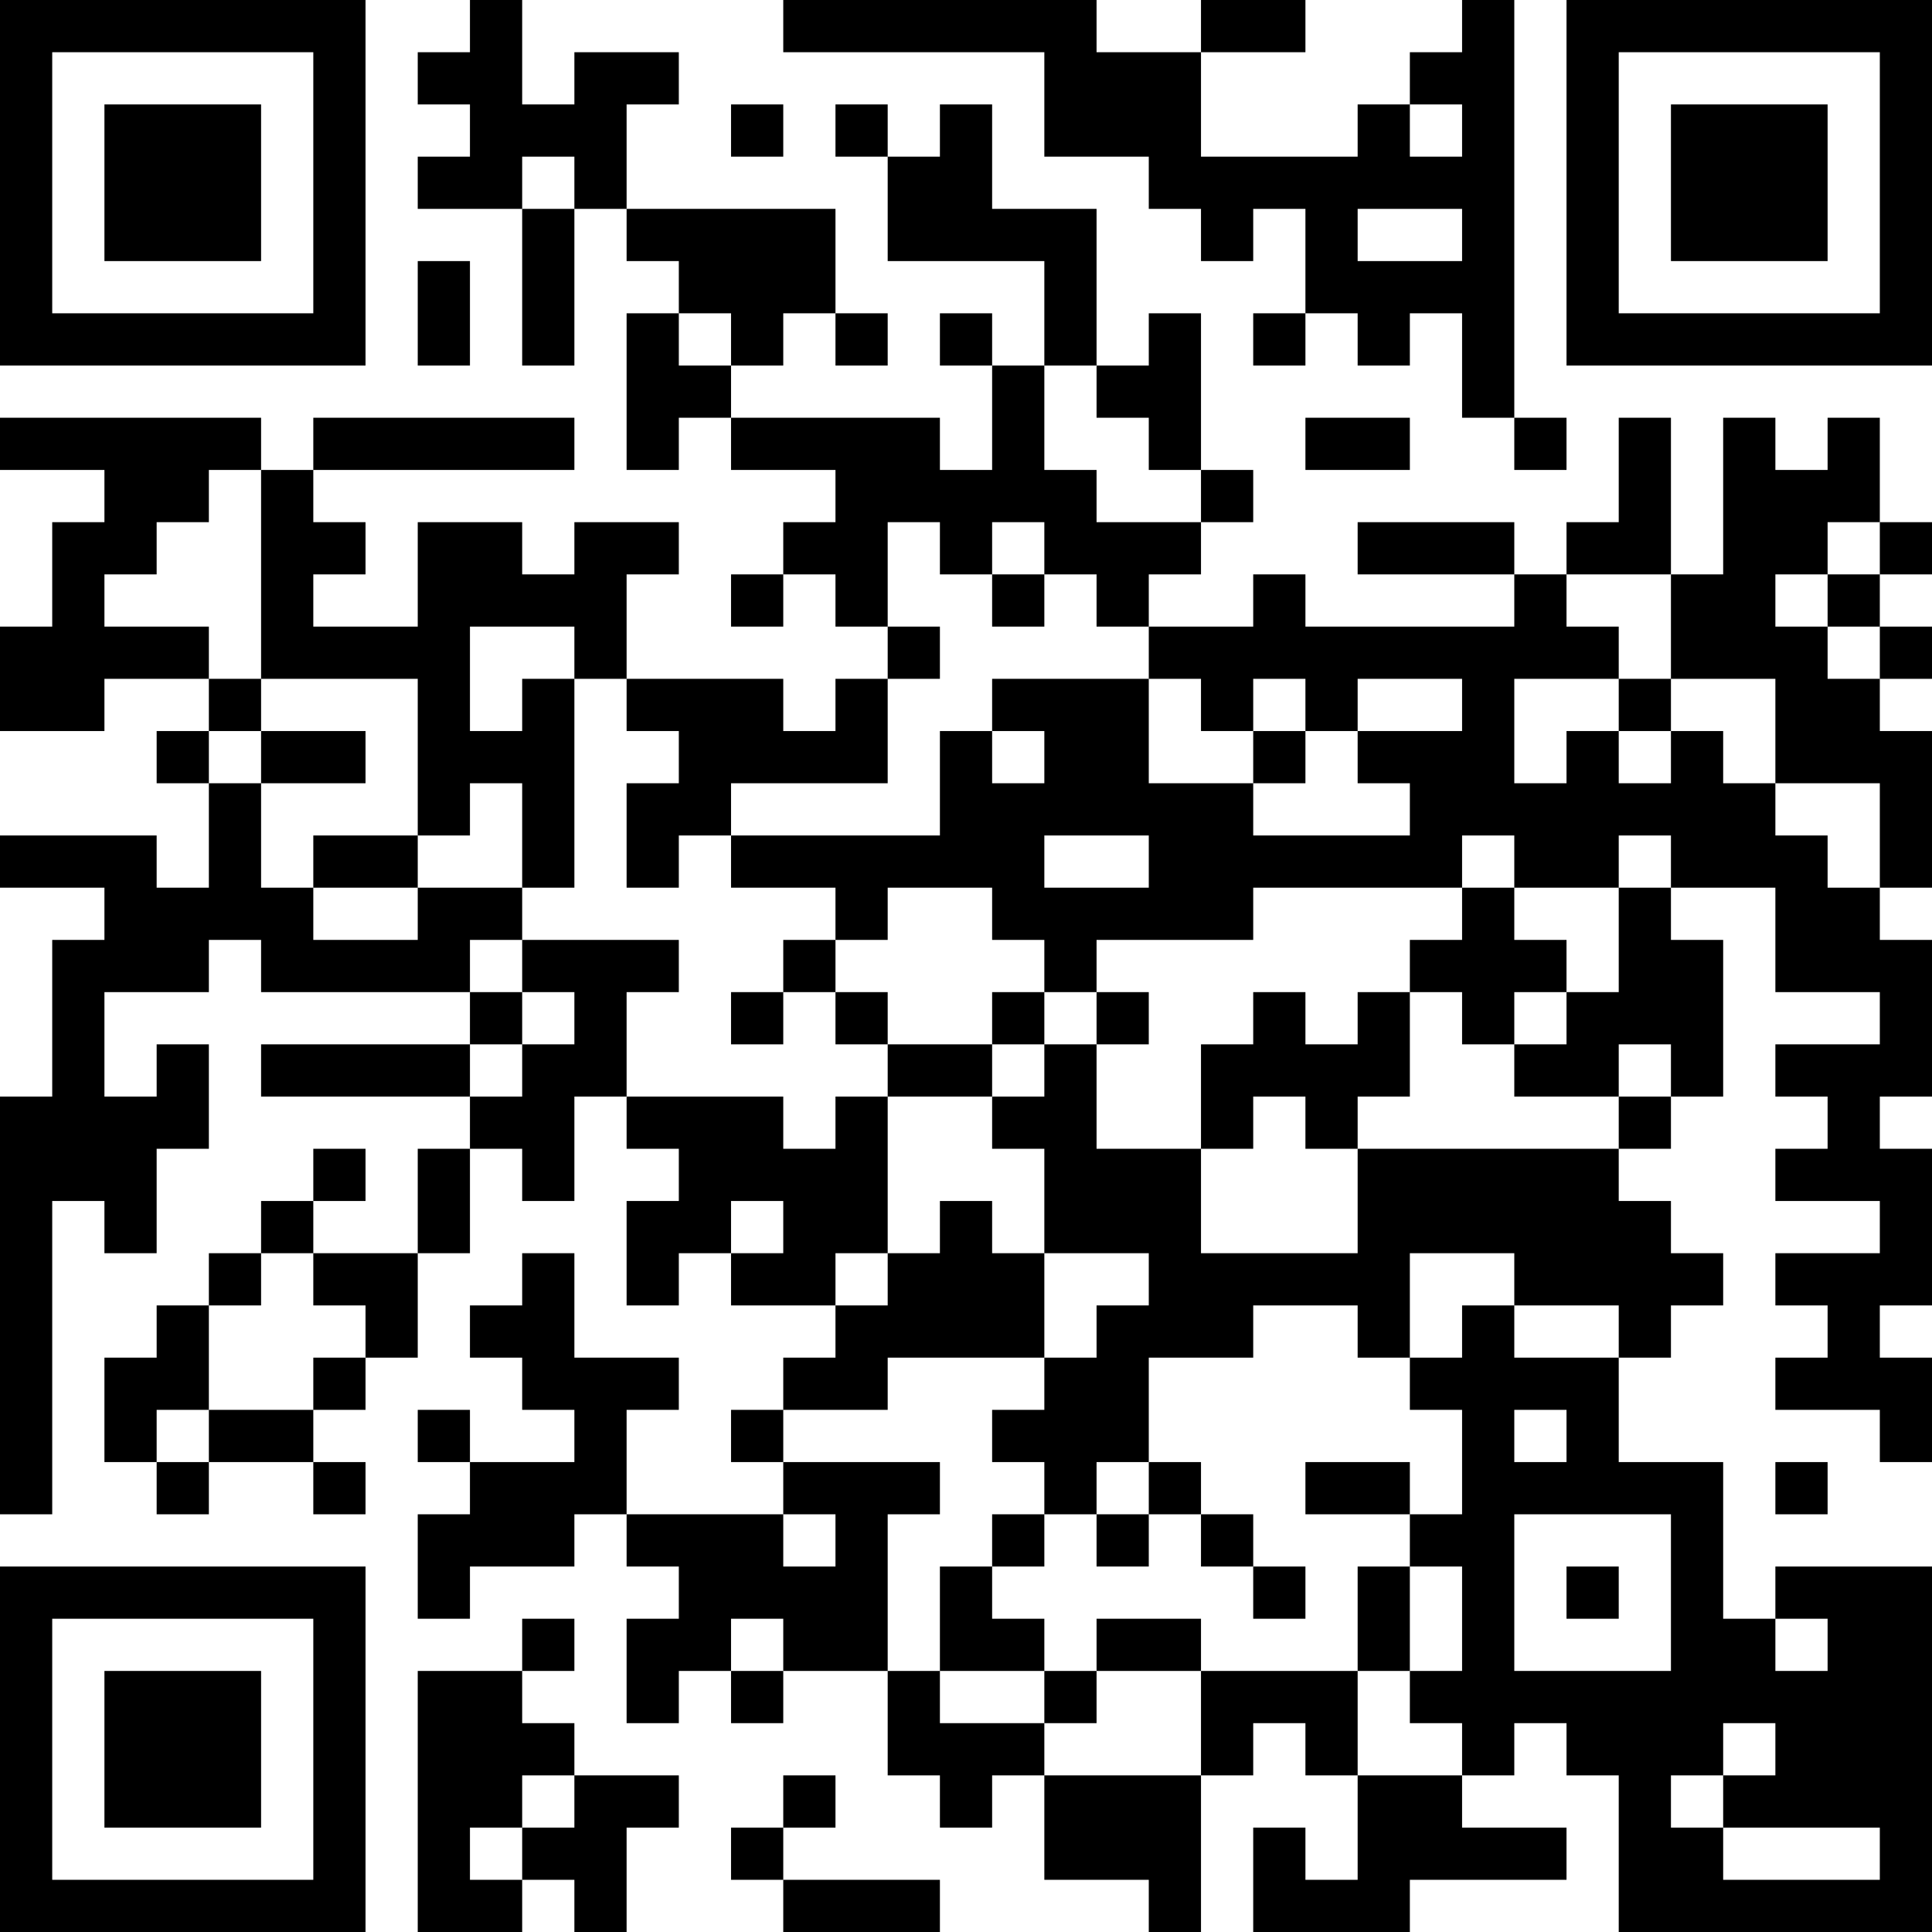 <?xml version="1.0" encoding="UTF-8"?>
<svg xmlns="http://www.w3.org/2000/svg" version="1.1" width="400" height="400" viewBox="0 0 400 400"><rect x="0" y="0" width="400" height="400" fill="#ffffff"/><g transform="scale(10.811)"><g transform="translate(0,0)"><path fill-rule="evenodd" d="M9 0L9 1L8 1L8 2L9 2L9 3L8 3L8 4L10 4L10 7L11 7L11 4L12 4L12 5L13 5L13 6L12 6L12 9L13 9L13 8L14 8L14 9L16 9L16 10L15 10L15 11L14 11L14 12L15 12L15 11L16 11L16 12L17 12L17 13L16 13L16 14L15 14L15 13L12 13L12 11L13 11L13 10L11 10L11 11L10 11L10 10L8 10L8 12L6 12L6 11L7 11L7 10L6 10L6 9L11 9L11 8L6 8L6 9L5 9L5 8L0 8L0 9L2 9L2 10L1 10L1 12L0 12L0 14L2 14L2 13L4 13L4 14L3 14L3 15L4 15L4 17L3 17L3 16L0 16L0 17L2 17L2 18L1 18L1 21L0 21L0 29L1 29L1 23L2 23L2 24L3 24L3 22L4 22L4 20L3 20L3 21L2 21L2 19L4 19L4 18L5 18L5 19L9 19L9 20L5 20L5 21L9 21L9 22L8 22L8 24L6 24L6 23L7 23L7 22L6 22L6 23L5 23L5 24L4 24L4 25L3 25L3 26L2 26L2 28L3 28L3 29L4 29L4 28L6 28L6 29L7 29L7 28L6 28L6 27L7 27L7 26L8 26L8 24L9 24L9 22L10 22L10 23L11 23L11 21L12 21L12 22L13 22L13 23L12 23L12 25L13 25L13 24L14 24L14 25L16 25L16 26L15 26L15 27L14 27L14 28L15 28L15 29L12 29L12 27L13 27L13 26L11 26L11 24L10 24L10 25L9 25L9 26L10 26L10 27L11 27L11 28L9 28L9 27L8 27L8 28L9 28L9 29L8 29L8 31L9 31L9 30L11 30L11 29L12 29L12 30L13 30L13 31L12 31L12 33L13 33L13 32L14 32L14 33L15 33L15 32L17 32L17 34L18 34L18 35L19 35L19 34L20 34L20 36L22 36L22 37L23 37L23 34L24 34L24 33L25 33L25 34L26 34L26 36L25 36L25 35L24 35L24 37L27 37L27 36L30 36L30 35L28 35L28 34L29 34L29 33L30 33L30 34L31 34L31 37L37 37L37 30L34 30L34 31L33 31L33 28L31 28L31 26L32 26L32 25L33 25L33 24L32 24L32 23L31 23L31 22L32 22L32 21L33 21L33 18L32 18L32 17L34 17L34 19L36 19L36 20L34 20L34 21L35 21L35 22L34 22L34 23L36 23L36 24L34 24L34 25L35 25L35 26L34 26L34 27L36 27L36 28L37 28L37 26L36 26L36 25L37 25L37 22L36 22L36 21L37 21L37 18L36 18L36 17L37 17L37 14L36 14L36 13L37 13L37 12L36 12L36 11L37 11L37 10L36 10L36 8L35 8L35 9L34 9L34 8L33 8L33 11L32 11L32 8L31 8L31 10L30 10L30 11L29 11L29 10L26 10L26 11L29 11L29 12L25 12L25 11L24 11L24 12L22 12L22 11L23 11L23 10L24 10L24 9L23 9L23 6L22 6L22 7L21 7L21 4L19 4L19 2L18 2L18 3L17 3L17 2L16 2L16 3L17 3L17 5L20 5L20 7L19 7L19 6L18 6L18 7L19 7L19 9L18 9L18 8L14 8L14 7L15 7L15 6L16 6L16 7L17 7L17 6L16 6L16 4L12 4L12 2L13 2L13 1L11 1L11 2L10 2L10 0ZM15 0L15 1L20 1L20 3L22 3L22 4L23 4L23 5L24 5L24 4L25 4L25 6L24 6L24 7L25 7L25 6L26 6L26 7L27 7L27 6L28 6L28 8L29 8L29 9L30 9L30 8L29 8L29 0L28 0L28 1L27 1L27 2L26 2L26 3L23 3L23 1L25 1L25 0L23 0L23 1L21 1L21 0ZM14 2L14 3L15 3L15 2ZM27 2L27 3L28 3L28 2ZM10 3L10 4L11 4L11 3ZM26 4L26 5L28 5L28 4ZM8 5L8 7L9 7L9 5ZM13 6L13 7L14 7L14 6ZM20 7L20 9L21 9L21 10L23 10L23 9L22 9L22 8L21 8L21 7ZM25 8L25 9L27 9L27 8ZM4 9L4 10L3 10L3 11L2 11L2 12L4 12L4 13L5 13L5 14L4 14L4 15L5 15L5 17L6 17L6 18L8 18L8 17L10 17L10 18L9 18L9 19L10 19L10 20L9 20L9 21L10 21L10 20L11 20L11 19L10 19L10 18L13 18L13 19L12 19L12 21L15 21L15 22L16 22L16 21L17 21L17 24L16 24L16 25L17 25L17 24L18 24L18 23L19 23L19 24L20 24L20 26L17 26L17 27L15 27L15 28L18 28L18 29L17 29L17 32L18 32L18 33L20 33L20 34L23 34L23 32L26 32L26 34L28 34L28 33L27 33L27 32L28 32L28 30L27 30L27 29L28 29L28 27L27 27L27 26L28 26L28 25L29 25L29 26L31 26L31 25L29 25L29 24L27 24L27 26L26 26L26 25L24 25L24 26L22 26L22 28L21 28L21 29L20 29L20 28L19 28L19 27L20 27L20 26L21 26L21 25L22 25L22 24L20 24L20 22L19 22L19 21L20 21L20 20L21 20L21 22L23 22L23 24L26 24L26 22L31 22L31 21L32 21L32 20L31 20L31 21L29 21L29 20L30 20L30 19L31 19L31 17L32 17L32 16L31 16L31 17L29 17L29 16L28 16L28 17L24 17L24 18L21 18L21 19L20 19L20 18L19 18L19 17L17 17L17 18L16 18L16 17L14 17L14 16L18 16L18 14L19 14L19 15L20 15L20 14L19 14L19 13L22 13L22 15L24 15L24 16L27 16L27 15L26 15L26 14L28 14L28 13L26 13L26 14L25 14L25 13L24 13L24 14L23 14L23 13L22 13L22 12L21 12L21 11L20 11L20 10L19 10L19 11L18 11L18 10L17 10L17 12L18 12L18 13L17 13L17 15L14 15L14 16L13 16L13 17L12 17L12 15L13 15L13 14L12 14L12 13L11 13L11 12L9 12L9 14L10 14L10 13L11 13L11 17L10 17L10 15L9 15L9 16L8 16L8 13L5 13L5 9ZM35 10L35 11L34 11L34 12L35 12L35 13L36 13L36 12L35 12L35 11L36 11L36 10ZM19 11L19 12L20 12L20 11ZM30 11L30 12L31 12L31 13L29 13L29 15L30 15L30 14L31 14L31 15L32 15L32 14L33 14L33 15L34 15L34 16L35 16L35 17L36 17L36 15L34 15L34 13L32 13L32 11ZM31 13L31 14L32 14L32 13ZM5 14L5 15L7 15L7 14ZM24 14L24 15L25 15L25 14ZM6 16L6 17L8 17L8 16ZM20 16L20 17L22 17L22 16ZM28 17L28 18L27 18L27 19L26 19L26 20L25 20L25 19L24 19L24 20L23 20L23 22L24 22L24 21L25 21L25 22L26 22L26 21L27 21L27 19L28 19L28 20L29 20L29 19L30 19L30 18L29 18L29 17ZM15 18L15 19L14 19L14 20L15 20L15 19L16 19L16 20L17 20L17 21L19 21L19 20L20 20L20 19L19 19L19 20L17 20L17 19L16 19L16 18ZM21 19L21 20L22 20L22 19ZM14 23L14 24L15 24L15 23ZM5 24L5 25L4 25L4 27L3 27L3 28L4 28L4 27L6 27L6 26L7 26L7 25L6 25L6 24ZM29 27L29 28L30 28L30 27ZM22 28L22 29L21 29L21 30L22 30L22 29L23 29L23 30L24 30L24 31L25 31L25 30L24 30L24 29L23 29L23 28ZM25 28L25 29L27 29L27 28ZM34 28L34 29L35 29L35 28ZM15 29L15 30L16 30L16 29ZM19 29L19 30L18 30L18 32L20 32L20 33L21 33L21 32L23 32L23 31L21 31L21 32L20 32L20 31L19 31L19 30L20 30L20 29ZM29 29L29 32L32 32L32 29ZM26 30L26 32L27 32L27 30ZM30 30L30 31L31 31L31 30ZM10 31L10 32L8 32L8 37L10 37L10 36L11 36L11 37L12 37L12 35L13 35L13 34L11 34L11 33L10 33L10 32L11 32L11 31ZM14 31L14 32L15 32L15 31ZM34 31L34 32L35 32L35 31ZM33 33L33 34L32 34L32 35L33 35L33 36L36 36L36 35L33 35L33 34L34 34L34 33ZM10 34L10 35L9 35L9 36L10 36L10 35L11 35L11 34ZM15 34L15 35L14 35L14 36L15 36L15 37L18 37L18 36L15 36L15 35L16 35L16 34ZM0 0L0 7L7 7L7 0ZM1 1L1 6L6 6L6 1ZM2 2L2 5L5 5L5 2ZM30 0L30 7L37 7L37 0ZM31 1L31 6L36 6L36 1ZM32 2L32 5L35 5L35 2ZM0 30L0 37L7 37L7 30ZM1 31L1 36L6 36L6 31ZM2 32L2 35L5 35L5 32Z" fill="#000000"/></g></g></svg>
